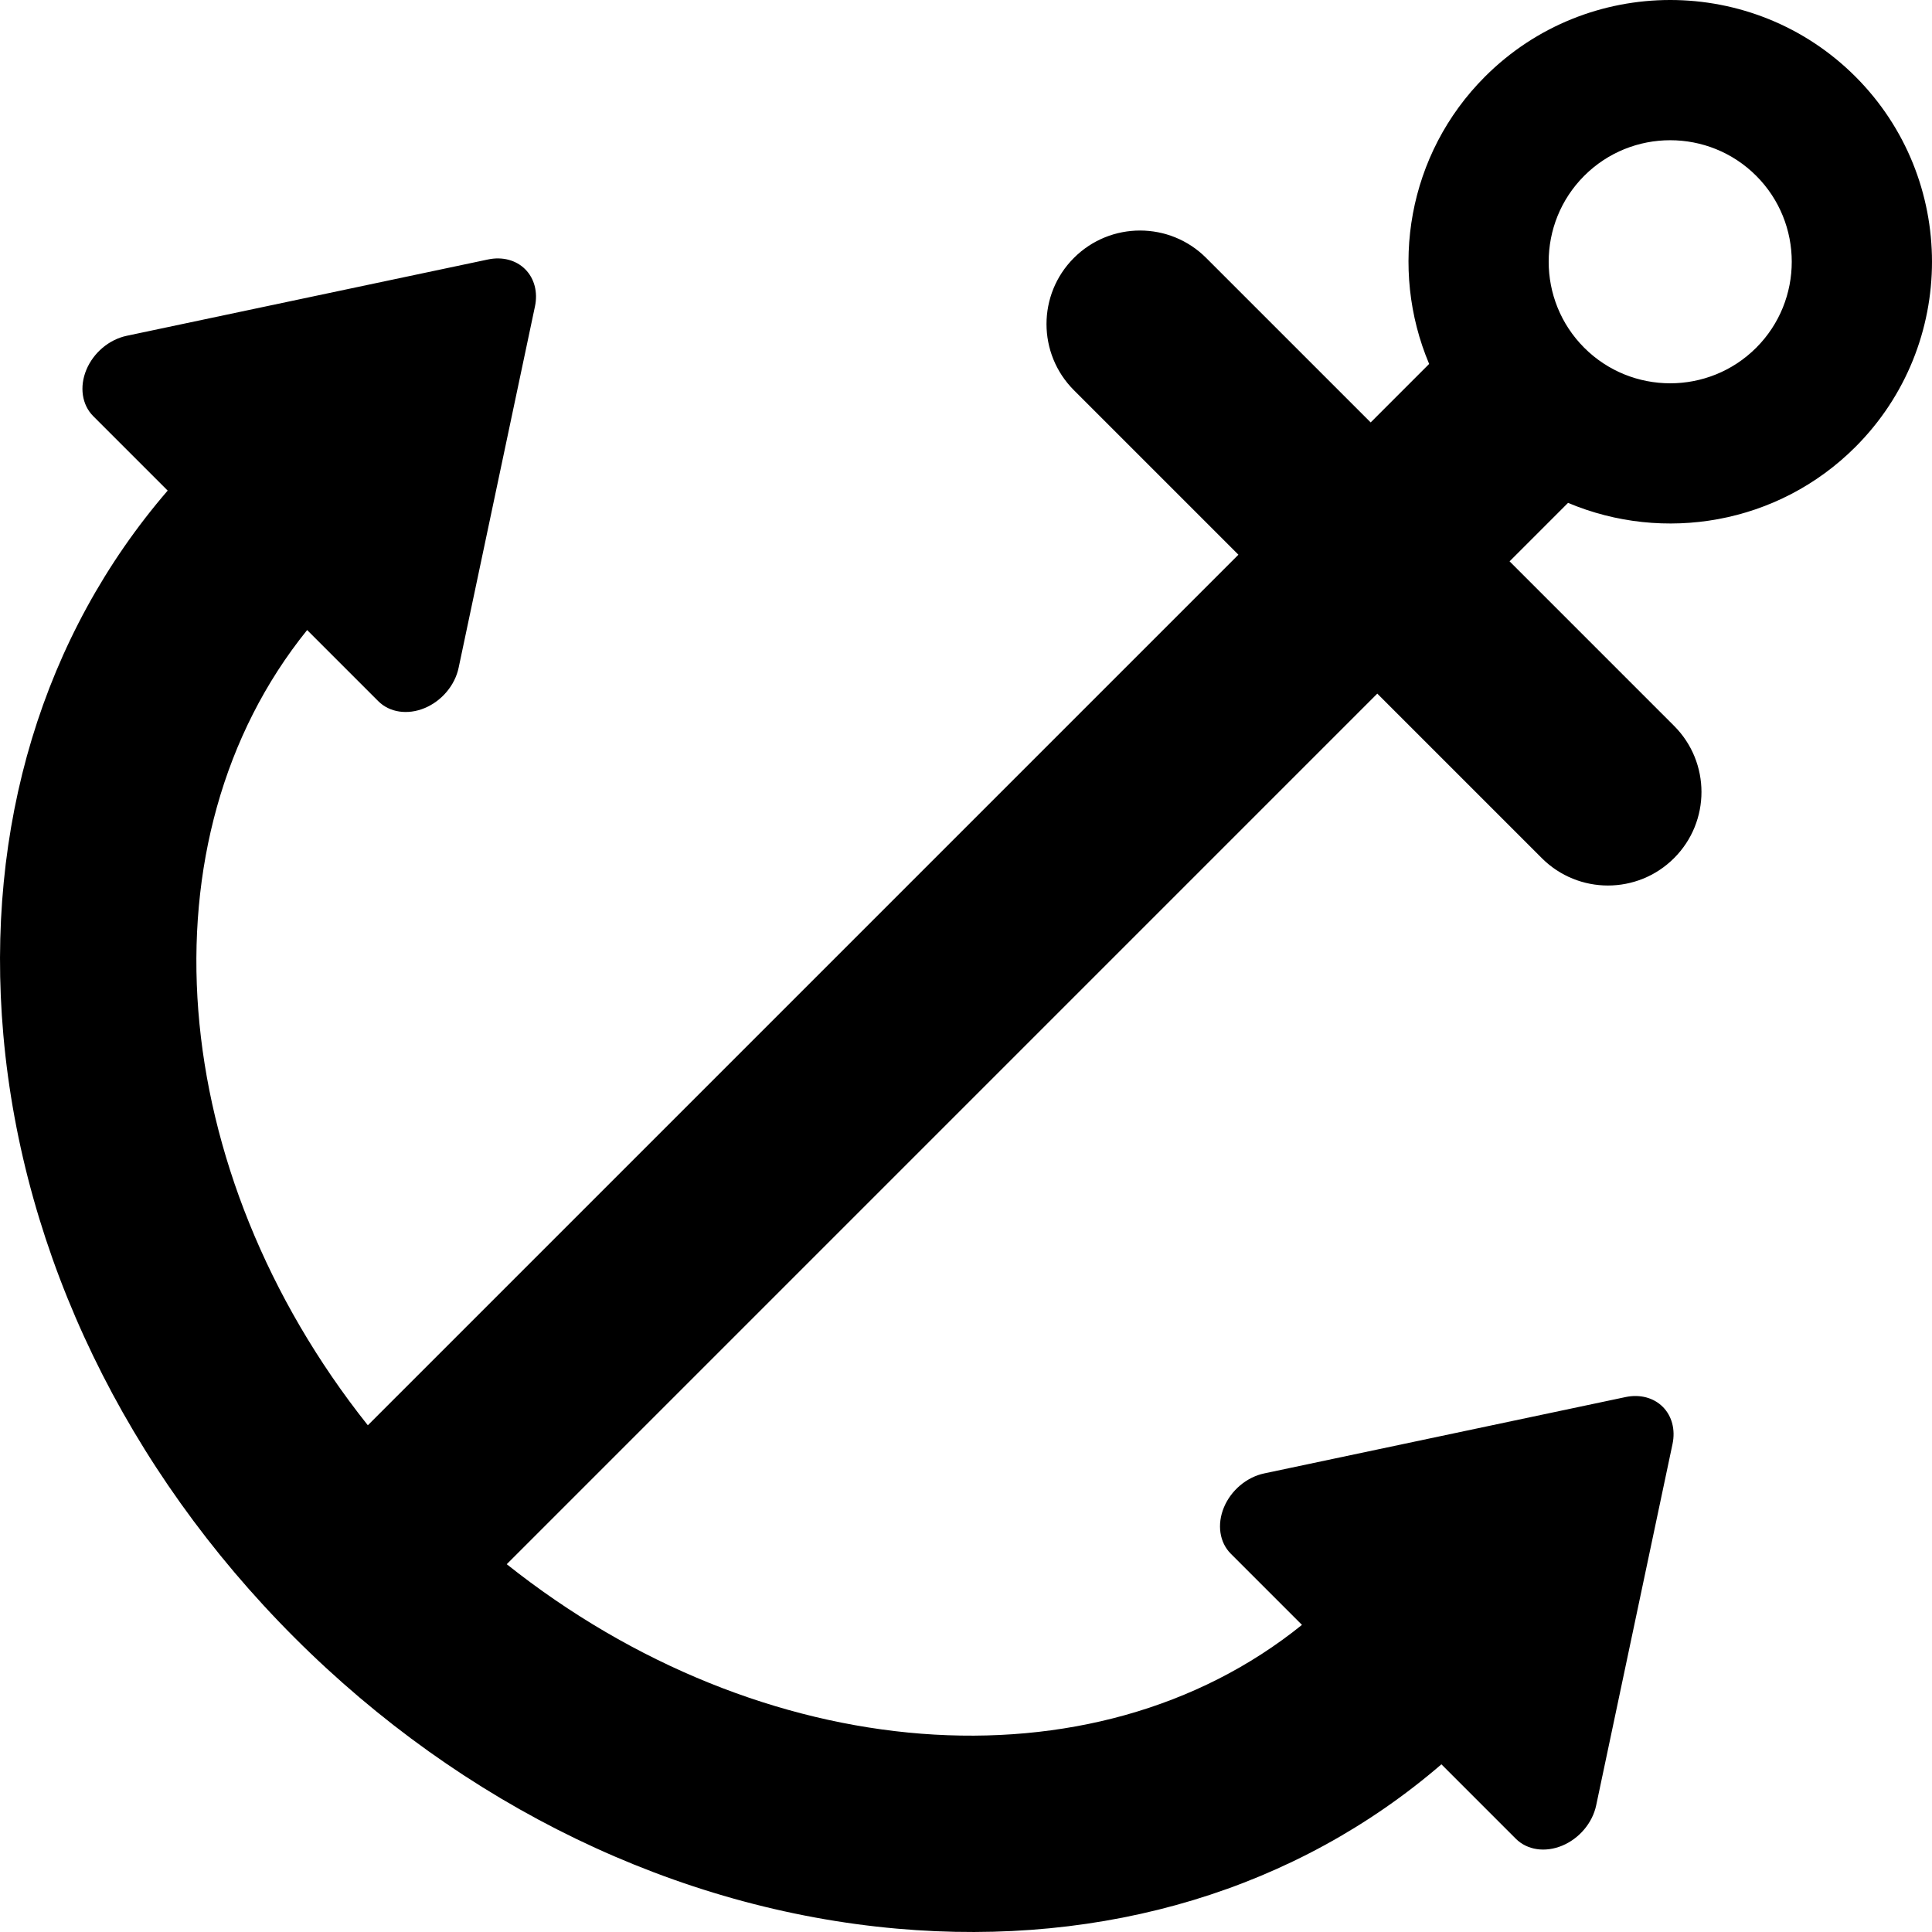 <?xml version="1.0" encoding="iso-8859-1"?>
<!-- Uploaded to: SVG Repo, www.svgrepo.com, Generator: SVG Repo Mixer Tools -->
<!DOCTYPE svg PUBLIC "-//W3C//DTD SVG 1.1//EN" "http://www.w3.org/Graphics/SVG/1.1/DTD/svg11.dtd">
<svg fill="#000000" version="1.1" id="Capa_1" xmlns="http://www.w3.org/2000/svg" xmlns:xlink="http://www.w3.org/1999/xlink" 
	 width="800px" height="800px" viewBox="0 0 400.001 400.001"
	 xml:space="preserve">
<g>
	<g>
		<path d="M384.143,92.538c21.143-21.141,21.143-55.541,0-76.682s-55.541-21.141-76.682,0c-16.059,16.059-19.906,39.76-11.57,59.496
			l-12.105,12.107l-34.06-34.058c-7.562-7.564-19.821-7.564-27.386,0c-7.562,7.561-7.562,19.822,0,27.385l34.061,34.059
			L76.155,295.089c-41.904-52.672-47.5-121.348-12.564-164.645l14.725,14.727c2.346,2.344,6.072,2.896,9.607,1.428
			c3.533-1.471,6.264-4.709,7.031-8.35l15.805-74.814c0.625-2.951-0.123-5.791-2.023-7.691c-1.9-1.902-4.74-2.648-7.691-2.025
			L26.229,69.524c-3.639,0.77-6.877,3.498-8.348,7.033c-1.469,3.535-0.918,7.262,1.426,9.605l15.41,15.41
			C8.916,131.511-3.129,171.125,0.696,214.309c4.039,45.608,25.441,89.907,60.266,124.731
			c34.825,34.824,79.121,56.227,124.732,60.266c43.184,3.824,82.797-8.223,112.735-34.021l15.408,15.41
			c2.346,2.344,6.072,2.896,9.607,1.426c3.531-1.472,6.264-4.709,7.029-8.349l15.807-74.813c0.623-2.951-0.123-5.791-2.023-7.69
			c-1.898-1.901-4.74-2.647-7.691-2.024l-74.814,15.807c-3.639,0.77-6.877,3.496-8.348,7.029c-1.471,3.537-0.918,7.262,1.426,9.606
			l14.729,14.728c-43.296,34.936-111.972,29.34-164.644-12.563l180.24-180.247l34.059,34.059c7.564,7.563,19.826,7.563,27.387,0
			c7.564-7.563,7.563-19.822,0-27.385l-34.059-34.059l12.107-12.109C344.381,112.444,368.084,108.595,384.143,92.538z M328,36.396
			c9.816-9.816,25.785-9.816,35.602,0c9.817,9.816,9.818,25.785,0,35.604c-9.812,9.813-25.783,9.814-35.602,0
			C318.186,62.183,318.186,46.212,328,36.396z"/>
	</g>
</g>
</svg>